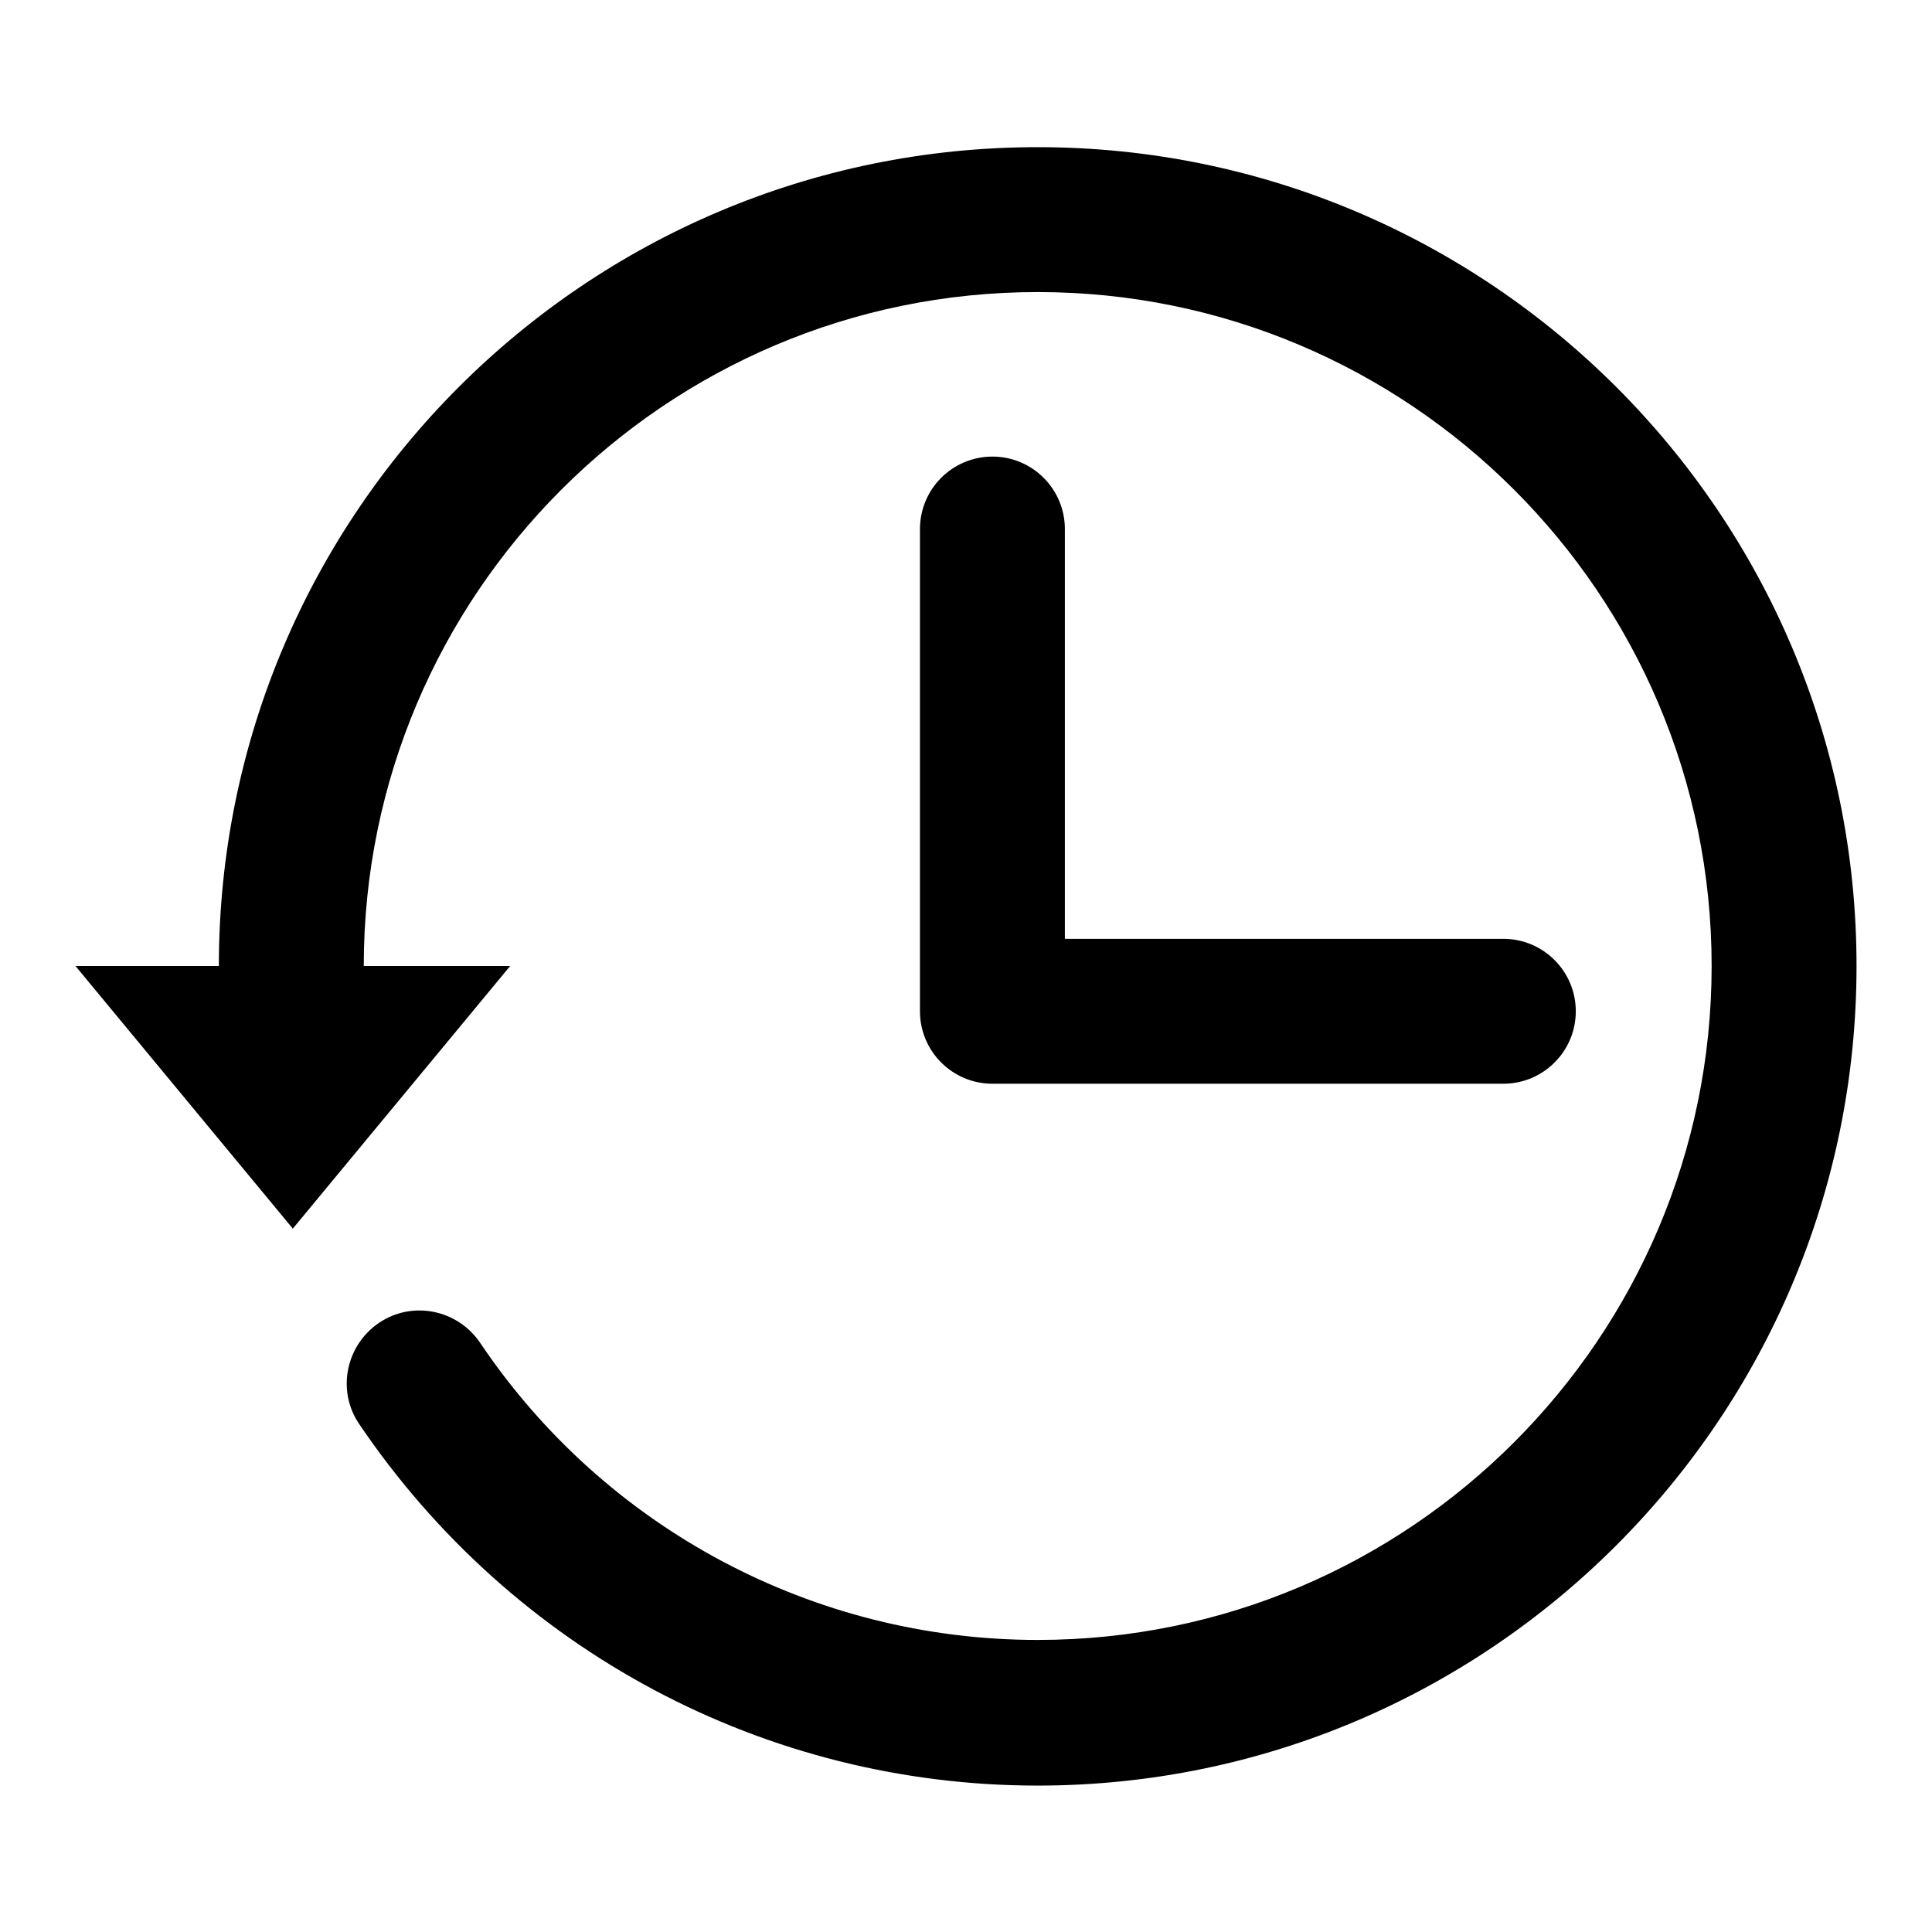 <?xml version="1.0" encoding="utf-8"?>
<!-- Svg Vector Icons : http://www.onlinewebfonts.com/icon -->
<!DOCTYPE svg PUBLIC "-//W3C//DTD SVG 1.1//EN" "http://www.w3.org/Graphics/SVG/1.1/DTD/svg11.dtd">
<svg version="1.1" xmlns="http://www.w3.org/2000/svg" xmlns:xlink="http://www.w3.org/1999/xlink" x="0px" y="0px" viewBox="0 0 256 256" enable-background="new 0 0 256 256" xml:space="preserve">
<g><g><path fill="#000000" d="M131.5,60.5c-5.3,0-9.6,4.3-9.6,9.6V134c0,5.3,4.3,9.6,9.6,9.6h67.7c5.3,0,9.6-4.3,9.6-9.6c0-5.3-4.3-9.6-9.6-9.6h-58.1V70.1C141.1,64.8,136.8,60.5,131.5,60.5z"/><path fill="#000000" d="M137.5,19.5C77.6,19.5,29,68.1,29,128l0,0H10l28.8,34.8L67.6,128H48.2l0,0c0-49.2,40-89.3,89.3-89.3c49.2,0,89.3,40,89.3,89.3c0,49.2-40,89.3-89.3,89.3c-29.6,0-57.3-14.7-73.9-39.4c-3-4.4-9-5.6-13.4-2.6c-4.4,3-5.6,9-2.6,13.4c20.3,30,53.8,47.9,89.9,47.9c59.8,0,108.5-48.7,108.5-108.6C246,68.1,197.3,19.5,137.5,19.5z"/></g></g>
</svg>